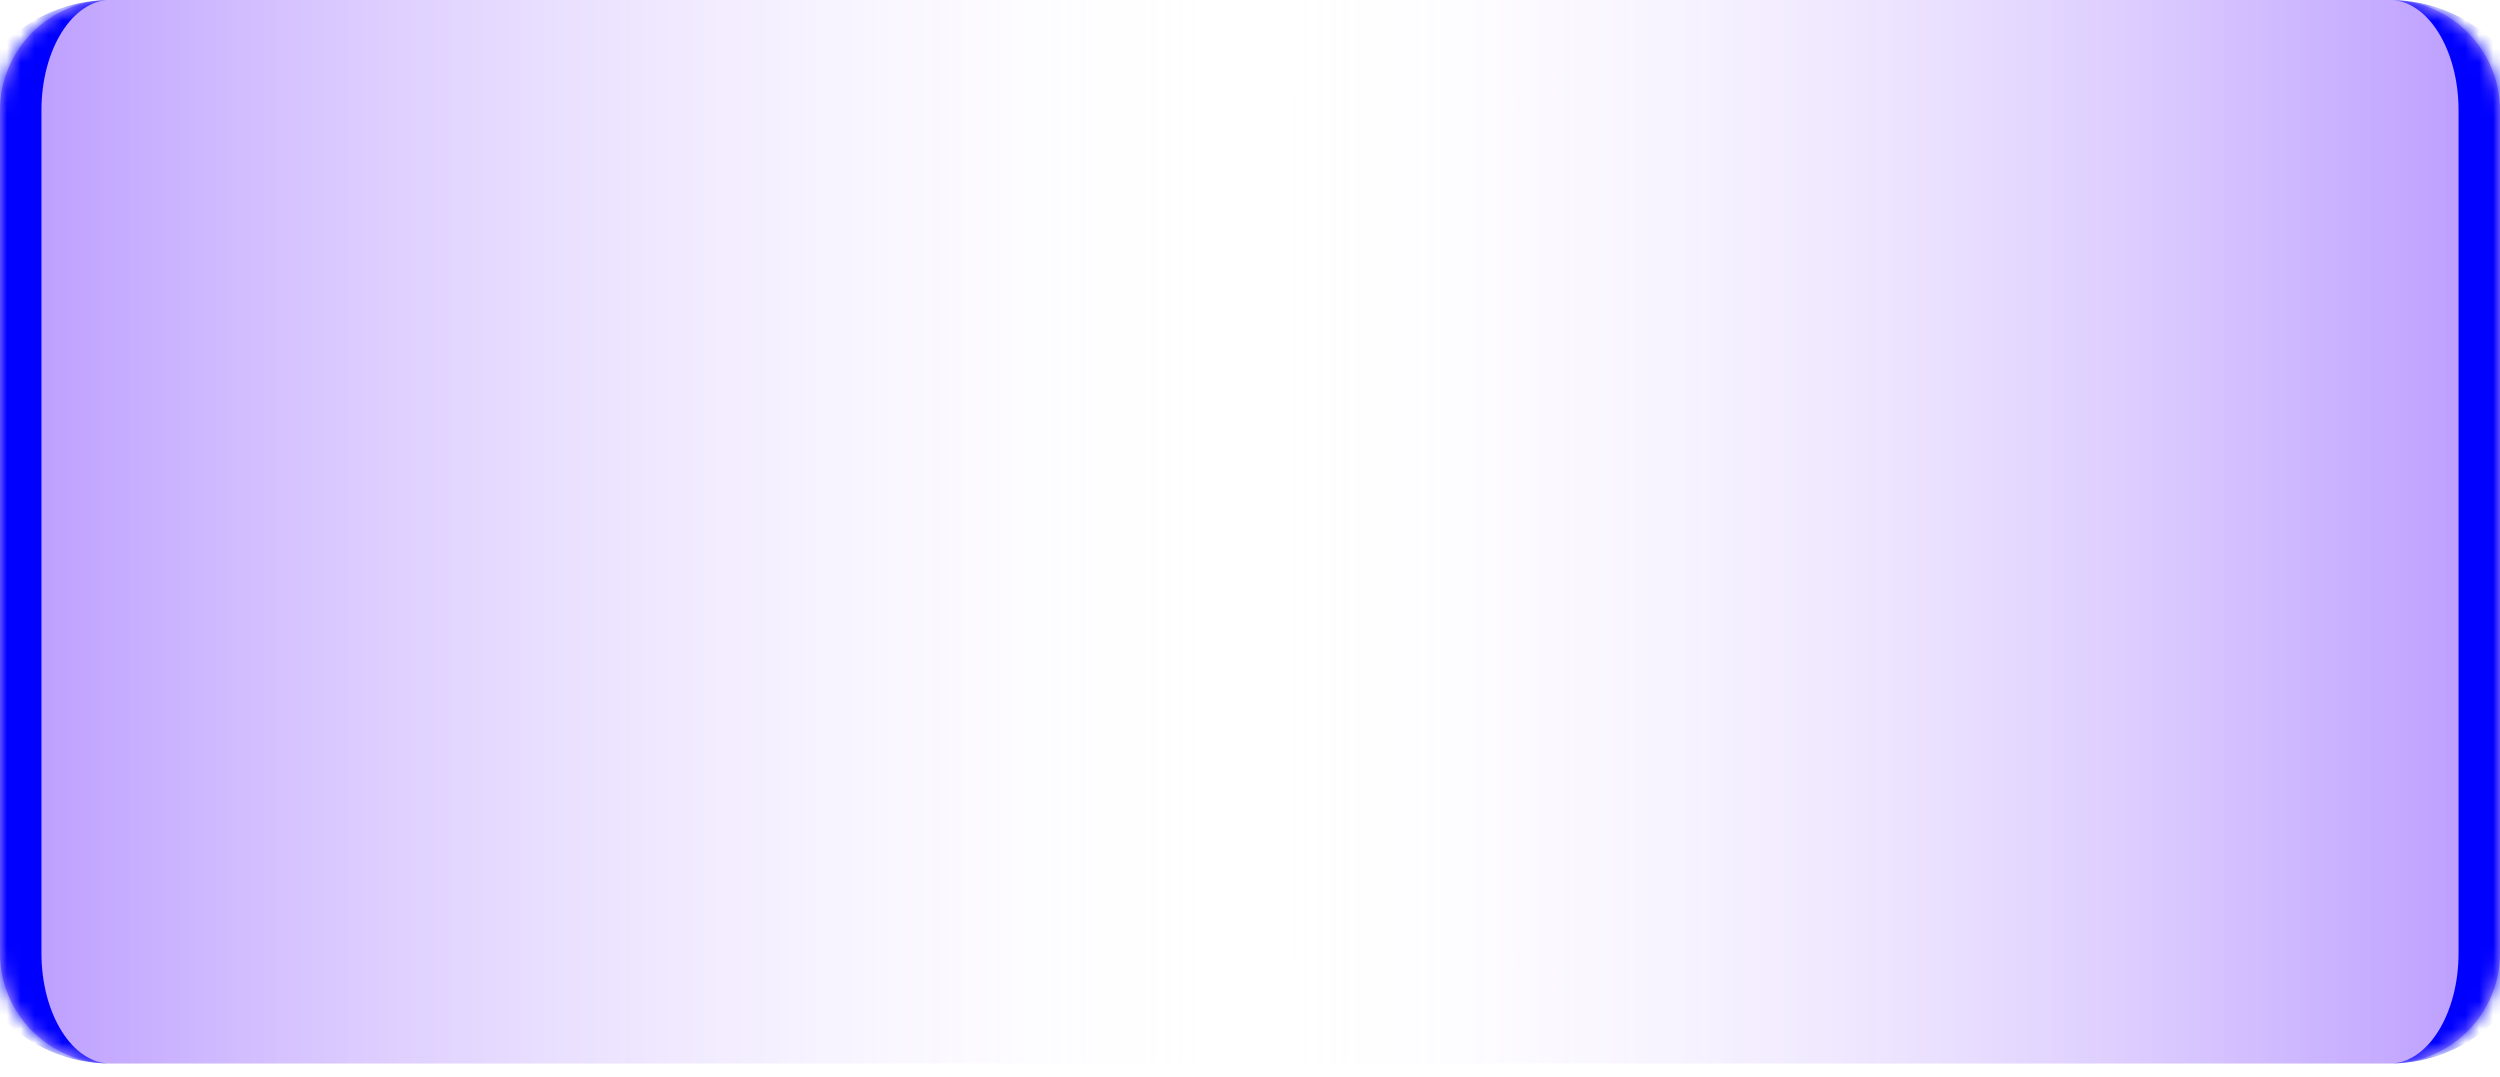 <?xml version="1.0" encoding="UTF-8"?> <svg xmlns="http://www.w3.org/2000/svg" width="181" height="78" viewBox="0 0 181 78" fill="none"> <mask id="path-1-inside-1_21_2435" fill="white"> <path d="M0 8C0 3.582 3.582 0 8 0H173C177.418 0 181 3.582 181 8V69C181 73.418 177.418 77 173 77H8C3.582 77 0 73.418 0 69V8Z"></path> </mask> <path d="M0 8C0 3.582 3.582 0 8 0H173C177.418 0 181 3.582 181 8V69C181 73.418 177.418 77 173 77H8C3.582 77 0 73.418 0 69V8Z" fill="url(#paint0_linear_21_2435)"></path> <path d="M0 0H181H0ZM181 77H0H181ZM8 77C1.925 77 -3 72.075 -3 66V11C-3 4.925 1.925 0 8 0C5.239 0 3 3.582 3 8V69C3 73.418 5.239 77 8 77ZM173 0C179.075 0 184 4.925 184 11V66C184 72.075 179.075 77 173 77C175.761 77 178 73.418 178 69V8C178 3.582 175.761 0 173 0Z" fill="#0000FF" mask="url(#path-1-inside-1_21_2435)"></path> <defs> <linearGradient id="paint0_linear_21_2435" x1="0" y1="38.5" x2="181" y2="38.5" gradientUnits="userSpaceOnUse"> <stop stop-color="#5000FF" stop-opacity="0.4"></stop> <stop offset="0.5" stop-color="white" stop-opacity="0"></stop> <stop offset="1" stop-color="#5000FF" stop-opacity="0.4"></stop> </linearGradient> </defs> </svg> 